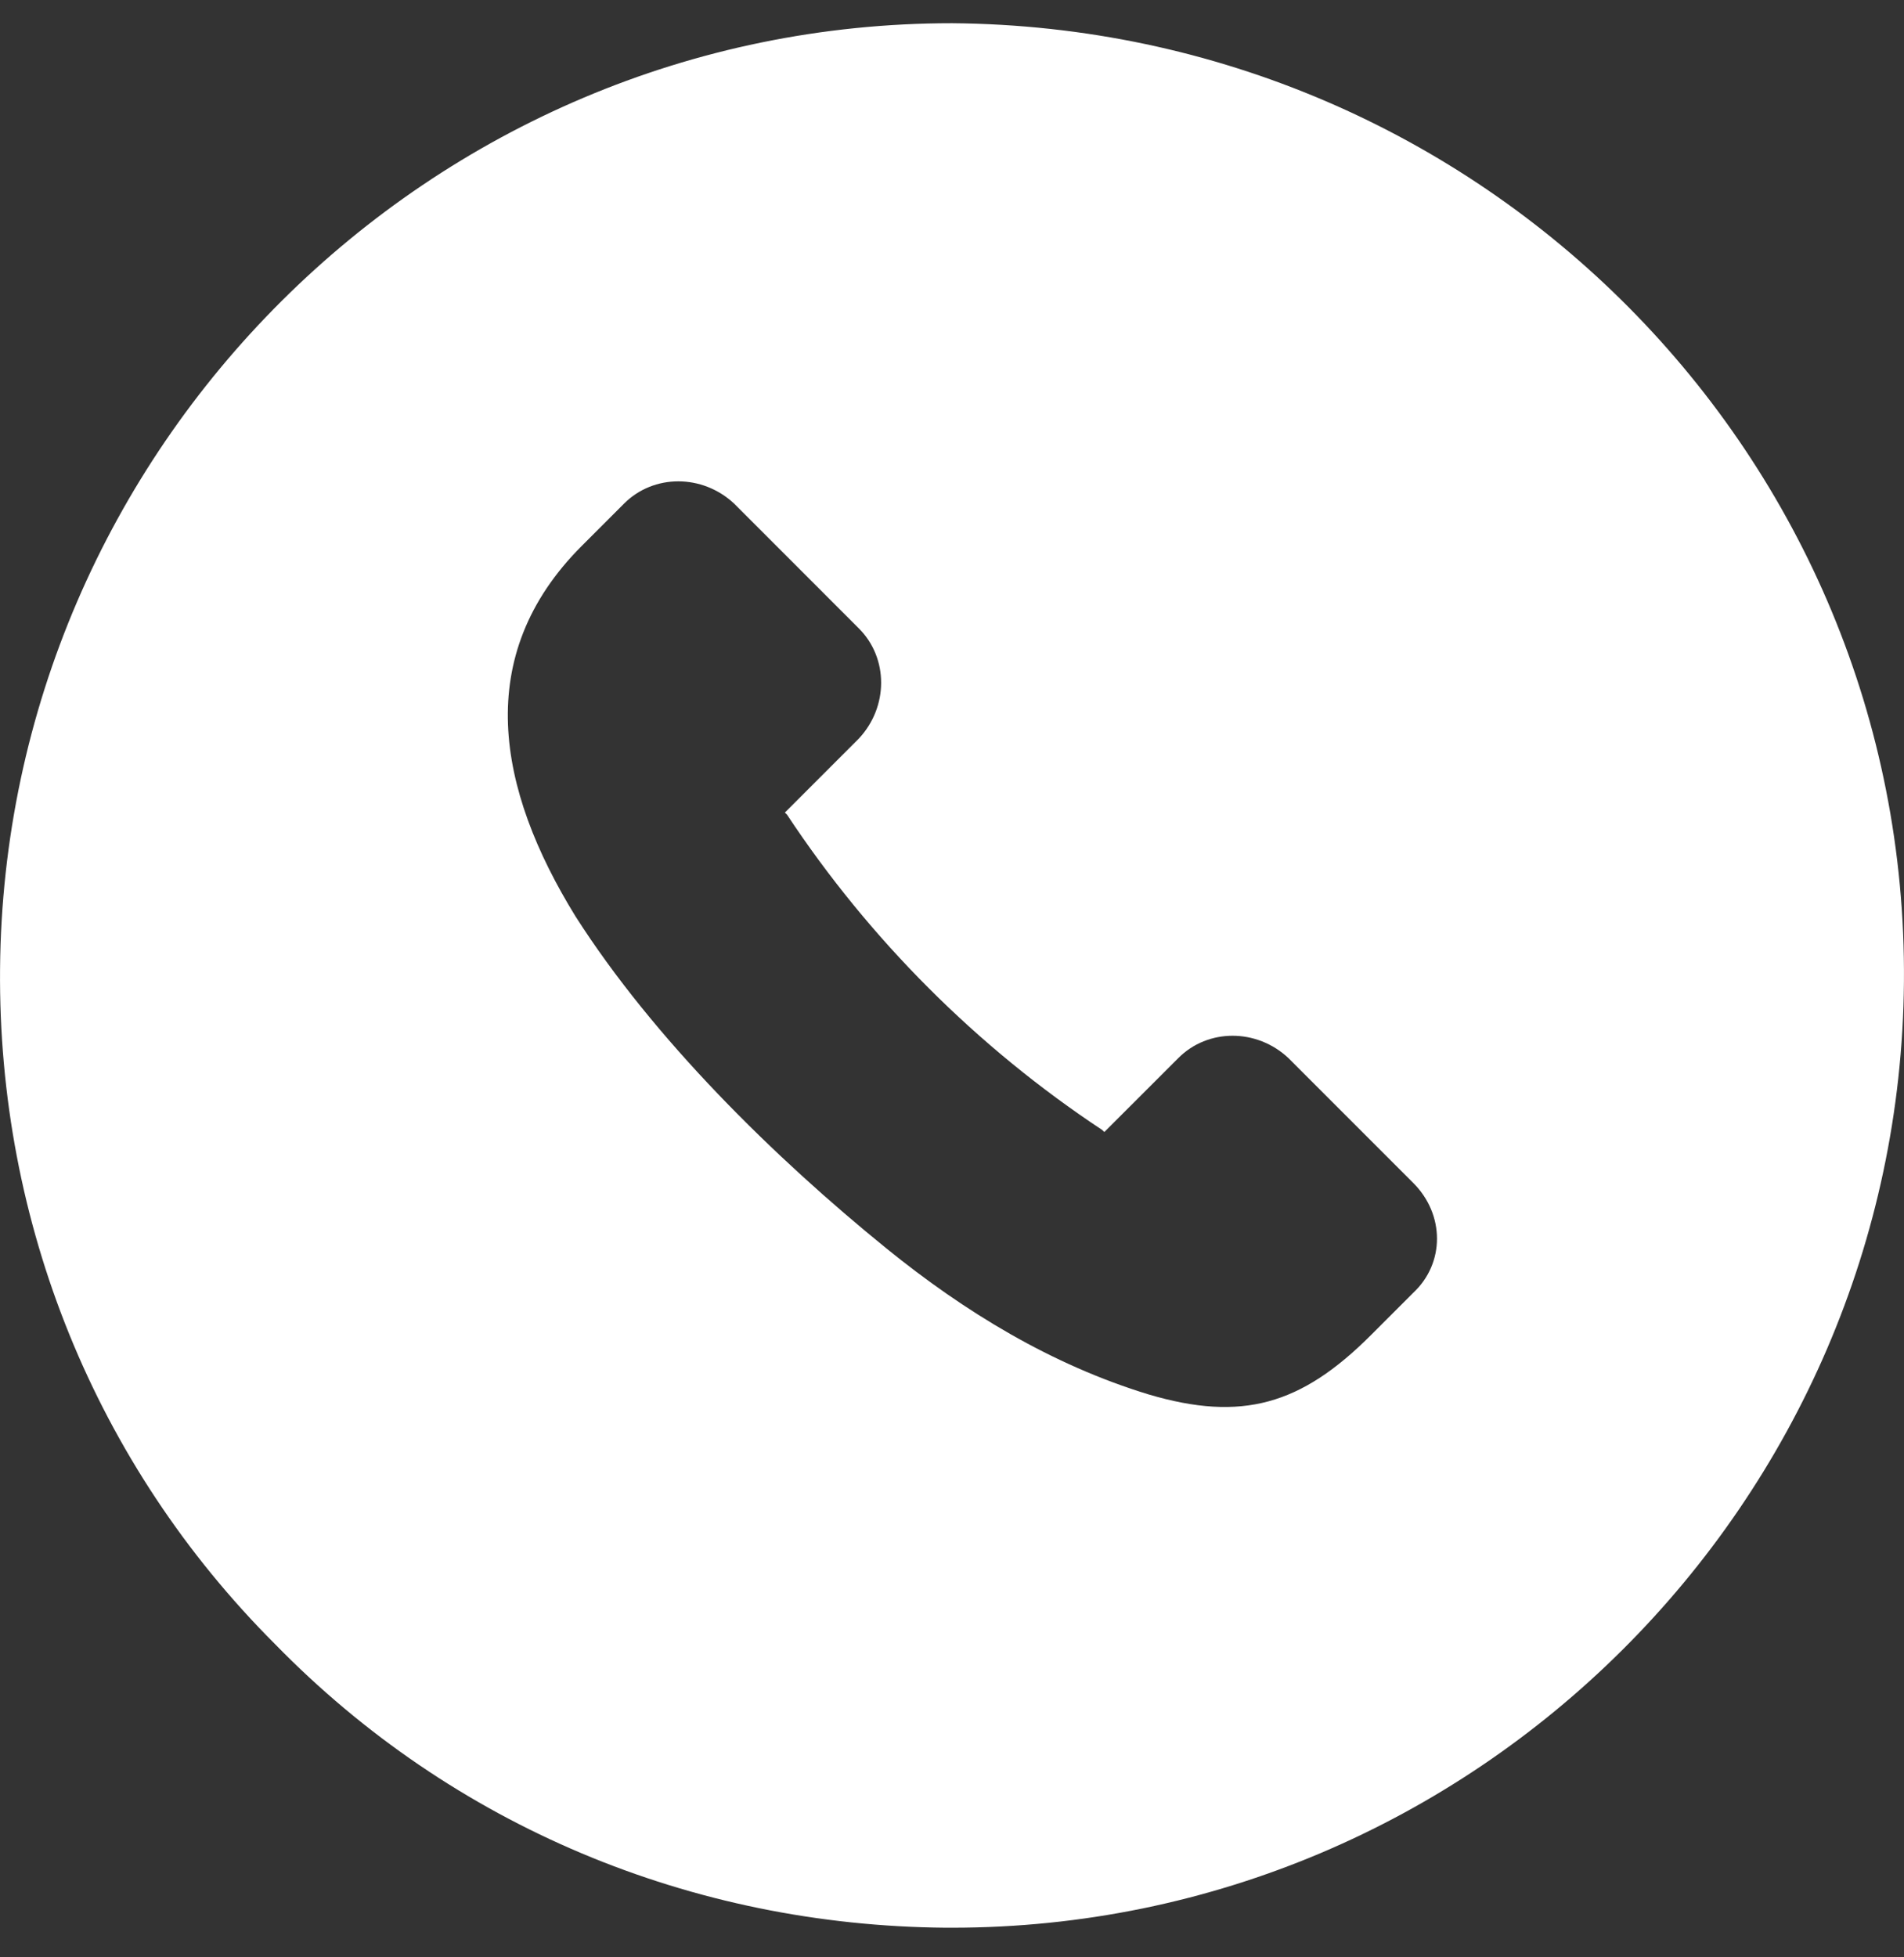 <?xml version="1.0" encoding="UTF-8"?> <svg xmlns="http://www.w3.org/2000/svg" width="36" height="37" viewBox="0 0 36 37" fill="none"><rect x="0" y="0" width="36" height="37" fill="#333333" stroke="none"/> <g clip-path="url(#clip0_66_212)"> <path d="M18 0.439C8.12 0.439 0.081 8.479 0.001 18.32C-0.039 23.119 1.801 27.68 5.2 31.079C8.56 34.52 13.08 36.4 17.88 36.44H18C27.88 36.44 35.919 28.399 35.999 18.559C36.079 8.639 28.04 0.519 18 0.439ZM26.72 24.439L25.92 25.239C24.6 26.559 23.48 26.88 21.72 26.36C19.88 25.799 18.24 24.799 16.76 23.599C14.64 21.88 12.36 19.64 10.88 17.32C9.4 14.919 8.92 12.399 11 10.319L11.8 9.519C12.36 8.959 13.28 8.959 13.88 9.519L16.24 11.88C16.8 12.44 16.8 13.36 16.24 13.96L14.84 15.36L14.88 15.399C16.44 17.759 18.48 19.799 20.84 21.36L20.88 21.399L22.28 20C22.84 19.439 23.76 19.439 24.36 20L26.72 22.36C27.32 22.959 27.32 23.88 26.72 24.439Z" fill="white"></path> </g> <defs> <clipPath id="clip0_66_212"> <rect width="36" height="36" fill="white" transform="translate(0 0.439)"></rect> </clipPath> </defs> </svg> 